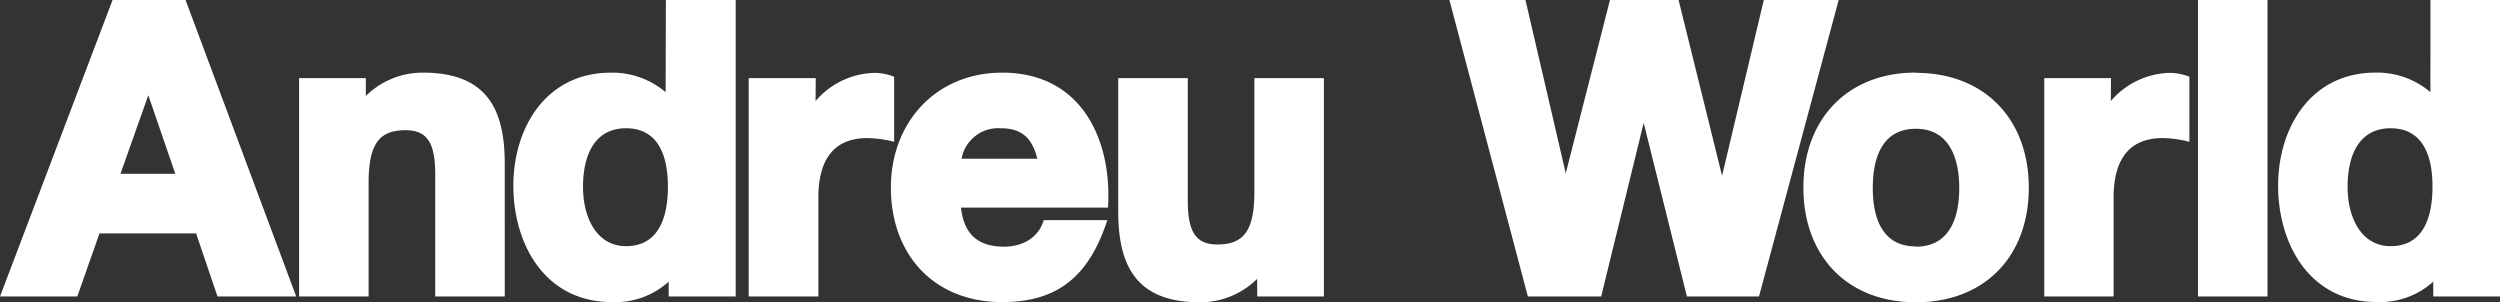 <?xml version="1.0" encoding="UTF-8"?> <svg xmlns="http://www.w3.org/2000/svg" viewBox="0 0 384 46.4"><rect x="0" y="0" width="384" height="46.4" fill="#333333" stroke="none"/><defs><style>.cls-1{fill:#fff;fill-rule:evenodd;}</style></defs><title>Andreu_Wordl-marca</title><g id="Capa_2" data-name="Capa 2"><g id="Gràfica"><path class="cls-1" d="M373.75,43.26a12.2,12.2,0,0,1-8.68,3.13c-10.32,0-15.15-8.91-15.15-17.89,0-8.77,4.92-17.35,15-17.35a12.67,12.67,0,0,1,8.39,3L373.32,0H384V45.54H373.75ZM367.2,19.7c-4.75,0-6.61,4-6.61,9,0,4.82,2.16,9.11,6.61,9.11,4.77,0,6.43-4,6.43-9.17S371.87,19.7,367.2,19.7ZM22.78,14.63,18.5,26.7h8.43ZM17.29,0H28.5l17,45.54H33.41l-3.29-9.69H15.28l-3.41,9.69H0ZM96.16,19.7c-4.75,0-6.61,4-6.61,9,0,4.82,2.16,9.11,6.61,9.11,4.77,0,6.43-4,6.43-9.17S100.83,19.7,96.16,19.7Zm6.55,23.56A12.2,12.2,0,0,1,94,46.4c-10.32,0-15.15-8.91-15.15-17.89,0-8.77,4.92-17.35,15-17.35a12.67,12.67,0,0,1,8.39,3L102.28,0H113V45.54H102.71Zm56.63-18.88c-.83-3.25-2.45-4.68-5.64-4.68a5.71,5.71,0,0,0-6,4.68ZM147.6,31.89c.49,4.22,2.73,6,6.65,6,2.79,0,5.3-1.38,6.06-4.08h9.78C167.4,42,162.88,46.4,153.94,46.4c-10.54,0-17.1-7.33-17.1-17.59,0-10,6.92-17.65,17.1-17.65,12.3,0,16.89,10.47,16.25,20.73Zm146.67,6c5,0,6.67-4.13,6.67-9s-1.7-9.11-6.67-9.11-6.61,4.12-6.61,9.11S289.36,37.85,294.27,37.85Zm0-26.7c10.51,0,17.35,7.06,17.35,17.65s-6.83,17.59-17.35,17.59S277,39.34,277,28.8,283.81,11.15,294.27,11.15Zm-169,4.33a12.31,12.31,0,0,1,9.17-4.33,9,9,0,0,1,2.9.59v10a17.73,17.73,0,0,0-4.12-.57c-5.51,0-7.52,3.8-7.52,9.11V45.54H115V12H125.3Zm67.82,27.32a12.43,12.43,0,0,1-8.8,3.59c-10,0-12.53-5.91-12.53-14V12h10.68V30.82c0,5,1.39,6.73,4.54,6.73,3.88,0,5.69-1.88,5.69-8V12h10.68V45.54H193.12ZM56.19,14.74A12.43,12.43,0,0,1,65,11.16c10,0,12.53,5.91,12.53,14V45.54H66.85V26.73c0-5-1.39-6.73-4.54-6.73-3.88,0-5.69,1.88-5.69,8V45.54H45.94V12H56.19ZM264.51,27l6.41-27h11.5L270.18,45.54H259.11l-6.64-26.66-6.53,26.66H234.68L222.63,0h11.68l6.19,26.62L247.29,0h10.54Zm59.71-11.48a12.31,12.31,0,0,1,9.17-4.33,9,9,0,0,1,2.9.59v10a17.73,17.73,0,0,0-4.12-.57c-5.51,0-7.52,3.8-7.52,9.11V45.54H314V12h10.25ZM337.61,0h10.68V45.54H337.61Z"></path></g></g></svg> 